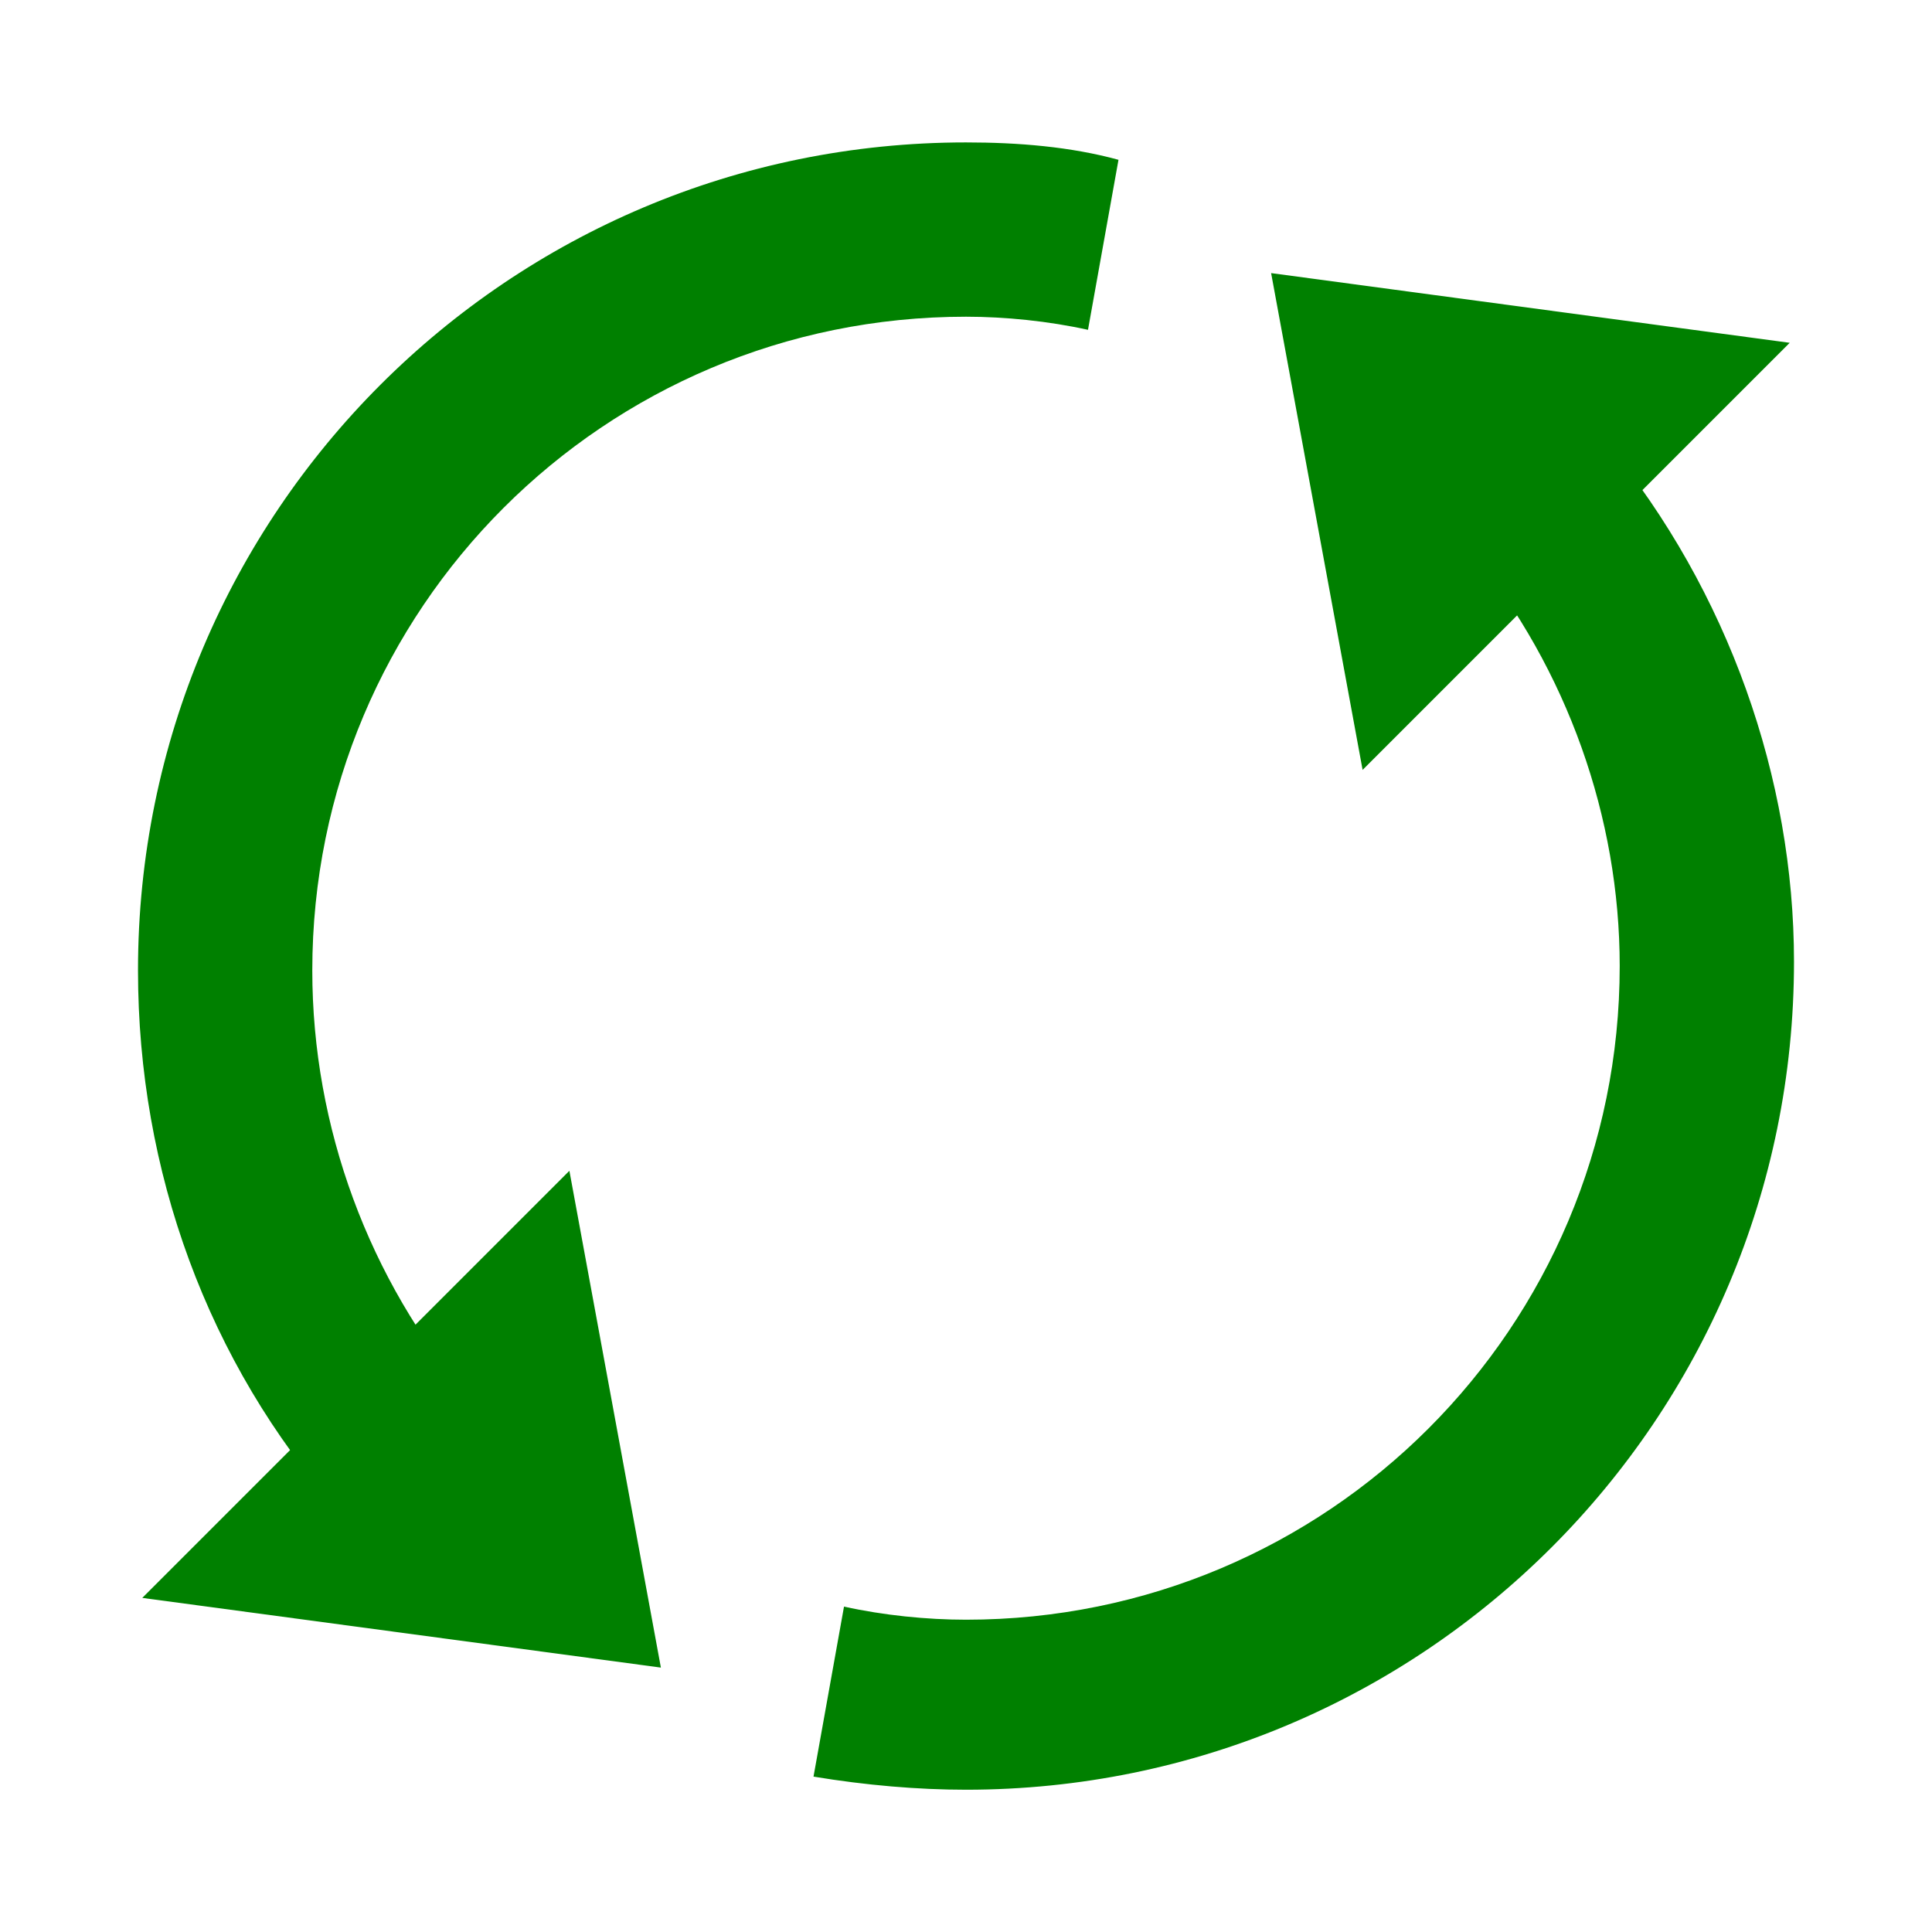 <?xml version="1.0" encoding="utf-8"?>
<!-- Uploaded to: SVG Repo, www.svgrepo.com, Generator: SVG Repo Mixer Tools -->
<svg fill="#000000" width="800px" height="800px" viewBox="0 0 14 14" role="img" focusable="false" aria-hidden="true" xmlns="http://www.w3.org/2000/svg">
<g fill="green">
<path d="M11.642 3.211l-.979.789C11.358 4.853 11.737 5.926 11.737 7c0 2.621-2.116 4.737-4.737 4.737-.284 0-.6-.032-.884-.095l-.221 1.232c.379.063.758.095 1.105.095 3.316 0 6-2.684 6-6 0-1.326-.474-2.684-1.358-3.758z"/>
<path d="M9.211 1.979l3.758.505-3.095 3.095zM7 1.032c-3.316 0-6 2.684-6 6 0 1.453.505 2.842 1.453 3.916l.947-.821c-.726-.853-1.137-1.958-1.137-3.095C2.263 4.411 4.379 2.295 7 2.295c.284 0 .6.032.884.095l.221-1.232C7.758 1.063 7.379 1.032 7 1.032z"/>
<path d="M4.789 12.084l-3.758-.505 3.095-3.095z"/>
</g>
</svg>